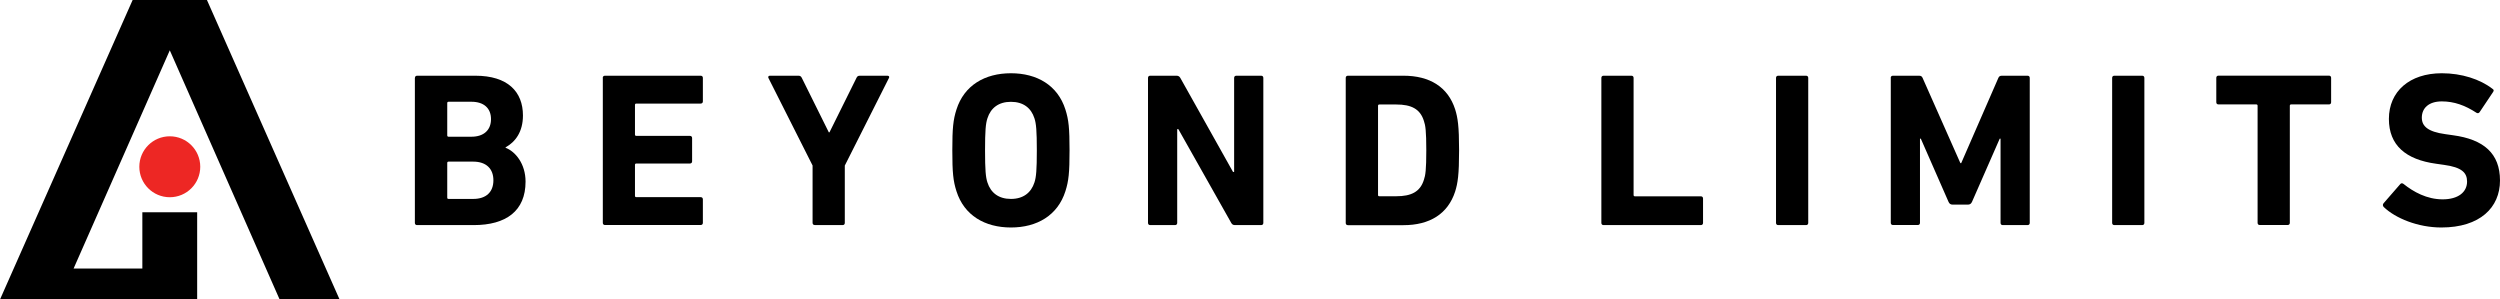 <?xml version="1.0" encoding="utf-8"?>
<!-- Generator: Adobe Illustrator 28.2.0, SVG Export Plug-In . SVG Version: 6.00 Build 0)  -->
<svg version="1.1" id="Layer_1" xmlns="http://www.w3.org/2000/svg" xmlns:xlink="http://www.w3.org/1999/xlink" x="0px" y="0px"
	 viewBox="0 0 3552.9 425.6" style="enable-background:new 0 0 3552.9 425.6;" xml:space="preserve">
<style type="text/css">
	.st0{fill:#ED2724;}
</style>
<g>
	<path d="M589.7,110.7c0-1.9,1.2-3.1,3.1-3.1h82.7c46.2,0,67.7,22.8,67.7,56.5c0,23.1-10.6,37.5-24.7,45.3v0.6
		c14,5.3,28.4,22.8,28.4,48.1c0,41.8-27.8,61.8-73.7,61.8h-80.5c-1.9,0-3.1-1.2-3.1-3.1V110.7z M670,194.3c17.5,0,27.8-9.4,27.8-25
		s-10.3-24.7-27.8-24.7h-32.5c-1.2,0-1.9,0.6-1.9,1.9v45.9c0,1.2,0.6,1.9,1.9,1.9H670z M637.5,282.7h35c18.7,0,28.7-10,28.7-26.5
		c0-16.2-10-26.5-28.7-26.5h-35c-1.2,0-1.9,0.6-1.9,1.9v49.3C635.6,282.1,636.2,282.7,637.5,282.7z"/>
	<path d="M856.6,110.7c0-1.9,1.2-3.1,3.1-3.1h136.1c1.9,0,3.1,1.2,3.1,3.1v33.4c0,1.9-1.2,3.1-3.1,3.1h-91.5c-1.2,0-1.9,0.6-1.9,1.9
		v42.1c0,1.2,0.6,1.9,1.9,1.9h76.2c1.9,0,3.1,1.2,3.1,3.1v33.1c0,1.9-1.2,3.1-3.1,3.1h-76.2c-1.2,0-1.9,0.6-1.9,1.9v44
		c0,1.2,0.6,1.9,1.9,1.9h91.5c1.9,0,3.1,1.2,3.1,3.1v33.4c0,1.9-1.2,3.1-3.1,3.1H859.8c-1.9,0-3.1-1.2-3.1-3.1V110.7z"/>
	<path d="M1157.9,319.8c-1.9,0-3.1-1.2-3.1-3.1v-81.5L1092,110.7c-0.6-1.6,0-3.1,2.2-3.1h40.6c2.2,0,3.7,0.9,4.7,3.1l38.4,77.4h0.9
		l38.4-77.4c0.9-2.2,2.5-3.1,4.7-3.1h39.3c2.2,0,3.1,1.6,2.2,3.1l-62.8,124.6v81.5c0,1.9-1.2,3.1-3.1,3.1H1157.9z"/>
	<path d="M1359.3,271.8c-4.7-14.7-5.9-26.5-5.9-58.1c0-31.5,1.2-43.4,5.9-58.1c10.9-34.3,40.3-51.5,77.4-51.5
		c37.2,0,66.5,17.2,77.4,51.5c4.7,14.7,5.9,26.5,5.9,58.1c0,31.5-1.2,43.4-5.9,58.1c-10.9,34.3-40.3,51.5-77.4,51.5
		C1399.6,323.3,1370.2,306.1,1359.3,271.8z M1470.1,259.3c2.5-7.5,3.4-17.8,3.4-45.6s-0.9-38.1-3.4-45.6
		c-4.7-14.7-15.9-23.4-33.4-23.4c-17.5,0-28.7,8.7-33.4,23.4c-2.5,7.5-3.4,17.8-3.4,45.6s0.9,38.1,3.4,45.6
		c4.7,14.7,15.9,23.4,33.4,23.4C1454.2,282.7,1465.4,273.9,1470.1,259.3z"/>
	<path d="M1631.5,110.7c0-1.9,1.2-3.1,3.1-3.1h37.5c2.2,0,4.1,0.9,5.3,3.1l74.9,133.6h1.6V110.7c0-1.9,1.2-3.1,3.1-3.1h35.3
		c1.9,0,3.1,1.2,3.1,3.1v206.1c0,1.9-1.2,3.1-3.1,3.1h-37.2c-2.5,0-4.1-0.9-5.3-3.1l-75.2-133.3h-1.6v133.3c0,1.9-1.2,3.1-3.1,3.1
		h-35.3c-1.9,0-3.1-1.2-3.1-3.1V110.7z"/>
	<path d="M1912.5,110.7c0-1.9,1.2-3.1,3.1-3.1h79c37.2,0,63.1,15.9,73.4,47.8c3.7,11.9,5.6,23.7,5.6,58.4c0,34.7-1.9,46.5-5.6,58.4
		c-10.3,31.8-36.2,47.8-73.4,47.8h-79c-1.9,0-3.1-1.2-3.1-3.1V110.7z M1960.3,278.9h24c21.2,0,34-6.2,39.3-23.4
		c2.2-6.2,3.4-14.4,3.4-41.8s-1.2-35.6-3.4-41.8c-5.3-17.2-18.1-23.4-39.3-23.4h-24c-1.2,0-1.9,0.6-1.9,1.9v126.8
		C1958.4,278.3,1959,278.9,1960.3,278.9z"/>
	<path d="M2275.8,110.7c0-1.9,1.2-3.1,3.1-3.1h39.6c1.9,0,3.1,1.2,3.1,3.1v166.4c0,1.2,0.6,1.9,1.9,1.9h93.7c1.9,0,3.1,1.2,3.1,3.1
		v34.7c0,1.9-1.2,3.1-3.1,3.1h-138.3c-1.9,0-3.1-1.2-3.1-3.1V110.7z"/>
	<path d="M2524,110.7c0-1.9,1.2-3.1,3.1-3.1h39.6c1.9,0,3.1,1.2,3.1,3.1v206.1c0,1.9-1.2,3.1-3.1,3.1h-39.6c-1.9,0-3.1-1.2-3.1-3.1
		V110.7z"/>
	<path d="M2687,110.7c0-1.9,1.2-3.1,3.1-3.1h37.2c2.5,0,4.1,0.9,5,3.1l53.7,121.1h1.2l52.8-121.1c0.9-2.2,2.5-3.1,5-3.1h36.5
		c1.9,0,3.1,1.2,3.1,3.1v206.1c0,1.9-1.2,3.1-3.1,3.1h-35.3c-1.9,0-3.1-1.2-3.1-3.1V197.1h-1.2l-39.3,89.6c-1.2,2.8-3.1,4.1-5.9,4.1
		H2775c-2.8,0-4.7-1.2-5.9-4.1l-39.3-89.6h-1.2v119.6c0,1.9-1.2,3.1-3.1,3.1h-35.3c-1.9,0-3.1-1.2-3.1-3.1V110.7z"/>
	<path d="M3001.7,110.7c0-1.9,1.2-3.1,3.1-3.1h39.6c1.9,0,3.1,1.2,3.1,3.1v206.1c0,1.9-1.2,3.1-3.1,3.1h-39.6
		c-1.9,0-3.1-1.2-3.1-3.1V110.7z"/>
	<path d="M3211.5,319.8c-1.9,0-3.1-1.2-3.1-3.1V150.3c0-1.2-0.6-1.9-1.9-1.9h-53.7c-1.9,0-3.1-1.2-3.1-3.1v-34.7
		c0-1.9,1.2-3.1,3.1-3.1h157c1.9,0,3.1,1.2,3.1,3.1v34.7c0,1.9-1.2,3.1-3.1,3.1h-53.7c-1.2,0-1.9,0.6-1.9,1.9v166.4
		c0,1.9-1.2,3.1-3.1,3.1H3211.5z"/>
	<path d="M3387.7,294.2c-1.2-1.2-1.9-3.4-0.3-5.3l23.7-27.2c1.2-1.6,3.1-1.6,4.7-0.3c14,11.2,33.1,21.9,55.6,21.9
		c22.2,0,34.7-10.3,34.7-25.3c0-12.5-7.5-20.3-32.8-23.7l-11.2-1.6c-43.1-5.9-67.1-26.2-67.1-63.7c0-39,29.3-64.9,75.2-64.9
		c28.1,0,54.3,8.4,72.1,22.2c1.9,1.2,2.2,2.5,0.6,4.7l-19,28.4c-1.2,1.6-2.8,1.9-4.4,0.9c-16.2-10.6-31.8-16.2-49.3-16.2
		c-18.7,0-28.4,9.7-28.4,23.1c0,12.2,8.7,20,33.1,23.4l11.2,1.6c43.7,5.9,66.8,25.9,66.8,64.3s-28.4,66.8-83.4,66.8
		C3436.4,323.3,3404.3,310.2,3387.7,294.2z"/>
	<g>
		<polygon points="241.3,71.5 397.4,425.6 482.6,425.6 294.1,0 241.3,0 241.3,0.8 241.3,0 188.5,0 0,425.6 33.9,425.6 33.9,425.6 
			202.3,425.6 280.2,425.6 280.2,381.6 280.2,301.7 202.3,301.7 202.3,381.6 104.6,381.6 		"/>
	</g>
</g>
<circle class="st0" cx="241.3" cy="237" r="43.3"/>
</svg>
